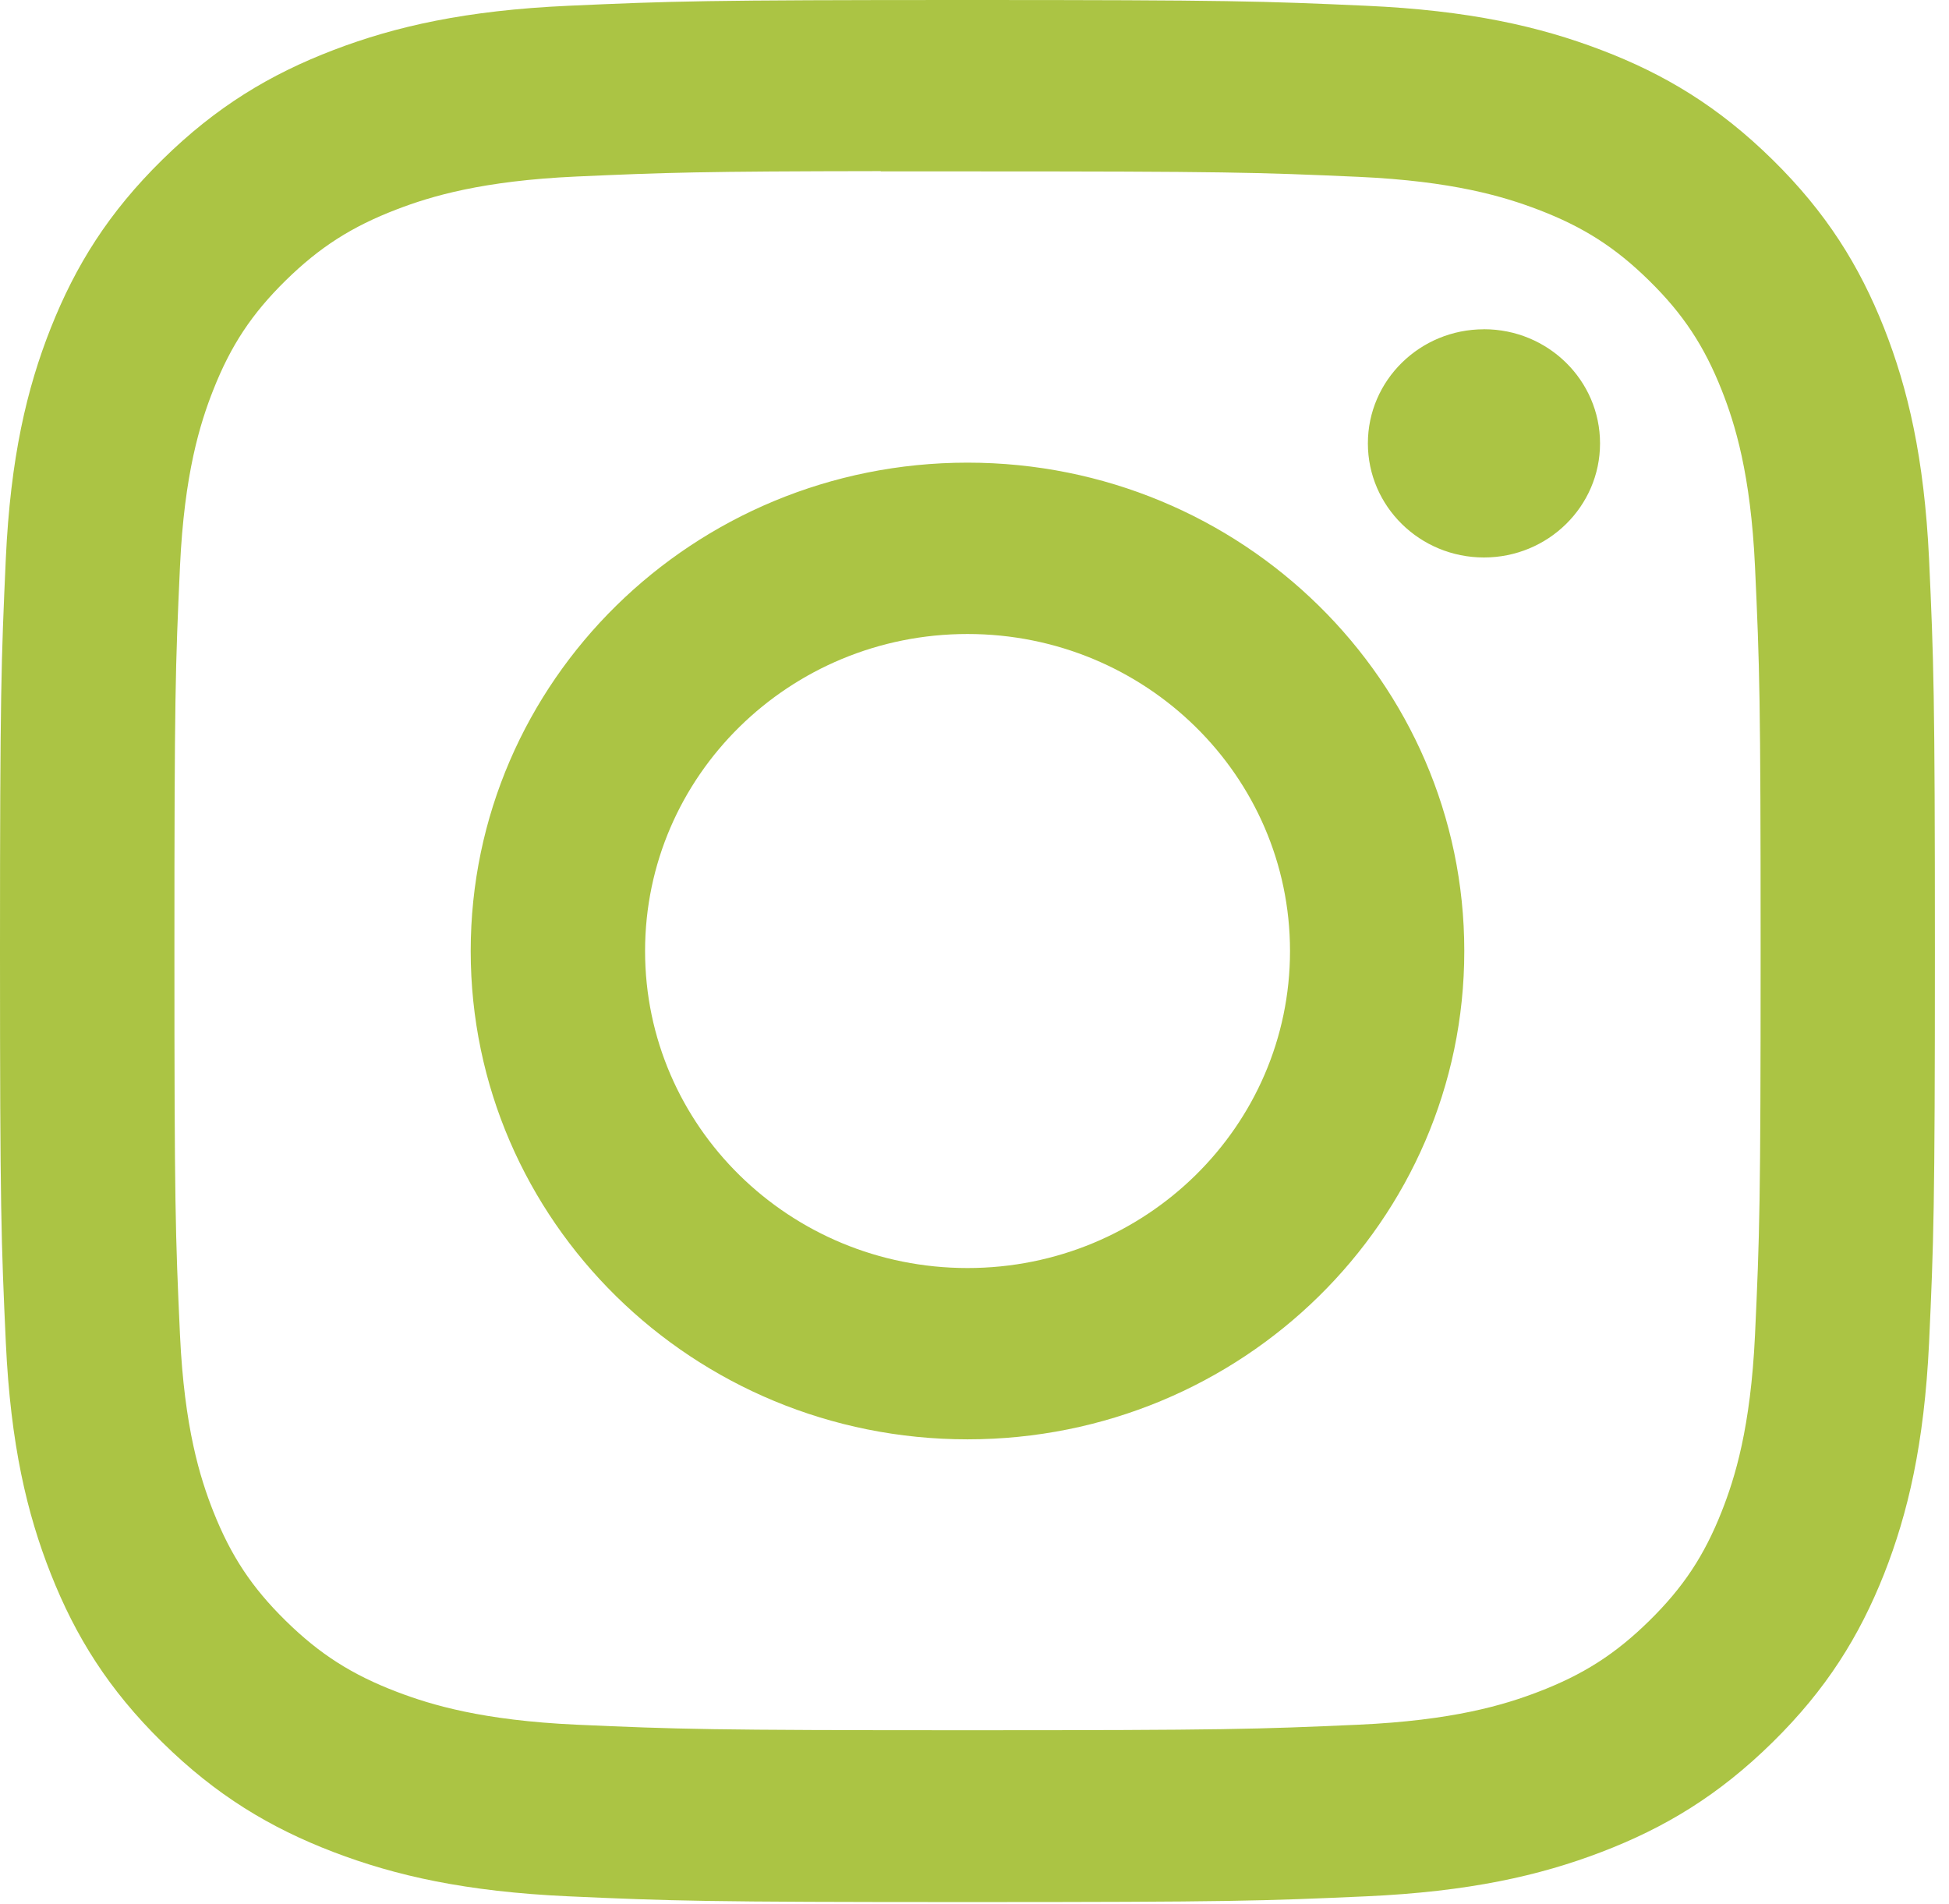 <svg width="43" height="42" viewBox="0 0 43 42" fill="none" xmlns="http://www.w3.org/2000/svg">
<path d="M21.346 0C15.55 0 14.822 0.025 12.545 0.127C10.273 0.229 8.722 0.583 7.365 1.101C5.961 1.637 4.77 2.354 3.584 3.521C2.396 4.687 1.667 5.857 1.12 7.237C0.591 8.571 0.231 10.096 0.128 12.329C0.027 14.566 0 15.282 0 20.98C0 26.678 0.026 27.39 0.129 29.628C0.234 31.862 0.593 33.386 1.121 34.72C1.666 36.1 2.395 37.271 3.582 38.437C4.768 39.604 5.959 40.322 7.362 40.858C8.72 41.377 10.272 41.73 12.543 41.833C14.82 41.935 15.547 41.96 21.344 41.96C27.141 41.96 27.866 41.935 30.143 41.833C32.415 41.73 33.968 41.377 35.326 40.858C36.73 40.322 37.919 39.604 39.105 38.437C40.292 37.271 41.021 36.1 41.568 34.721C42.093 33.386 42.453 31.861 42.56 29.629C42.662 27.391 42.689 26.678 42.689 20.98C42.689 15.282 42.662 14.567 42.56 12.329C42.453 10.096 42.093 8.571 41.568 7.237C41.021 5.857 40.292 4.687 39.105 3.521C37.918 2.354 36.73 1.637 35.325 1.102C33.964 0.583 32.412 0.229 30.14 0.127C27.863 0.025 27.138 0 21.34 0H21.346ZM19.432 3.781C20 3.78 20.634 3.781 21.346 3.781C27.046 3.781 27.721 3.801 29.971 3.901C32.053 3.995 33.182 4.337 33.934 4.624C34.931 5.004 35.641 5.459 36.387 6.193C37.134 6.927 37.597 7.627 37.985 8.606C38.277 9.344 38.625 10.454 38.72 12.5C38.822 14.712 38.844 15.376 38.844 20.975C38.844 26.574 38.822 27.238 38.72 29.45C38.624 31.495 38.277 32.606 37.985 33.344C37.598 34.323 37.134 35.021 36.387 35.755C35.64 36.489 34.931 36.943 33.934 37.324C33.183 37.612 32.053 37.953 29.971 38.047C27.721 38.147 27.046 38.169 21.346 38.169C15.647 38.169 14.971 38.147 12.722 38.047C10.64 37.952 9.511 37.61 8.758 37.323C7.762 36.943 7.05 36.488 6.303 35.754C5.556 35.02 5.094 34.322 4.706 33.343C4.414 32.604 4.066 31.494 3.971 29.448C3.869 27.236 3.848 26.572 3.848 20.97C3.848 15.367 3.869 14.707 3.971 12.495C4.066 10.449 4.414 9.339 4.706 8.6C5.093 7.62 5.556 6.921 6.303 6.187C7.051 5.453 7.762 4.998 8.758 4.617C9.51 4.329 10.64 3.988 12.722 3.894C14.691 3.806 15.454 3.78 19.432 3.775V3.781ZM32.74 7.264C31.326 7.264 30.179 8.391 30.179 9.781C30.179 11.171 31.326 12.298 32.74 12.298C34.154 12.298 35.301 11.171 35.301 9.781C35.301 8.391 34.154 7.263 32.74 7.263V7.264ZM21.346 10.206C15.293 10.206 10.385 15.03 10.385 20.98C10.385 26.93 15.293 31.752 21.346 31.752C27.4 31.752 32.306 26.93 32.306 20.98C32.306 15.03 27.399 10.206 21.346 10.206H21.346ZM21.346 13.986C25.276 13.986 28.461 17.117 28.461 20.98C28.461 24.842 25.276 27.973 21.346 27.973C17.417 27.973 14.232 24.842 14.232 20.98C14.232 17.117 17.417 13.986 21.346 13.986Z" fill="#ABC444"/>
</svg>
